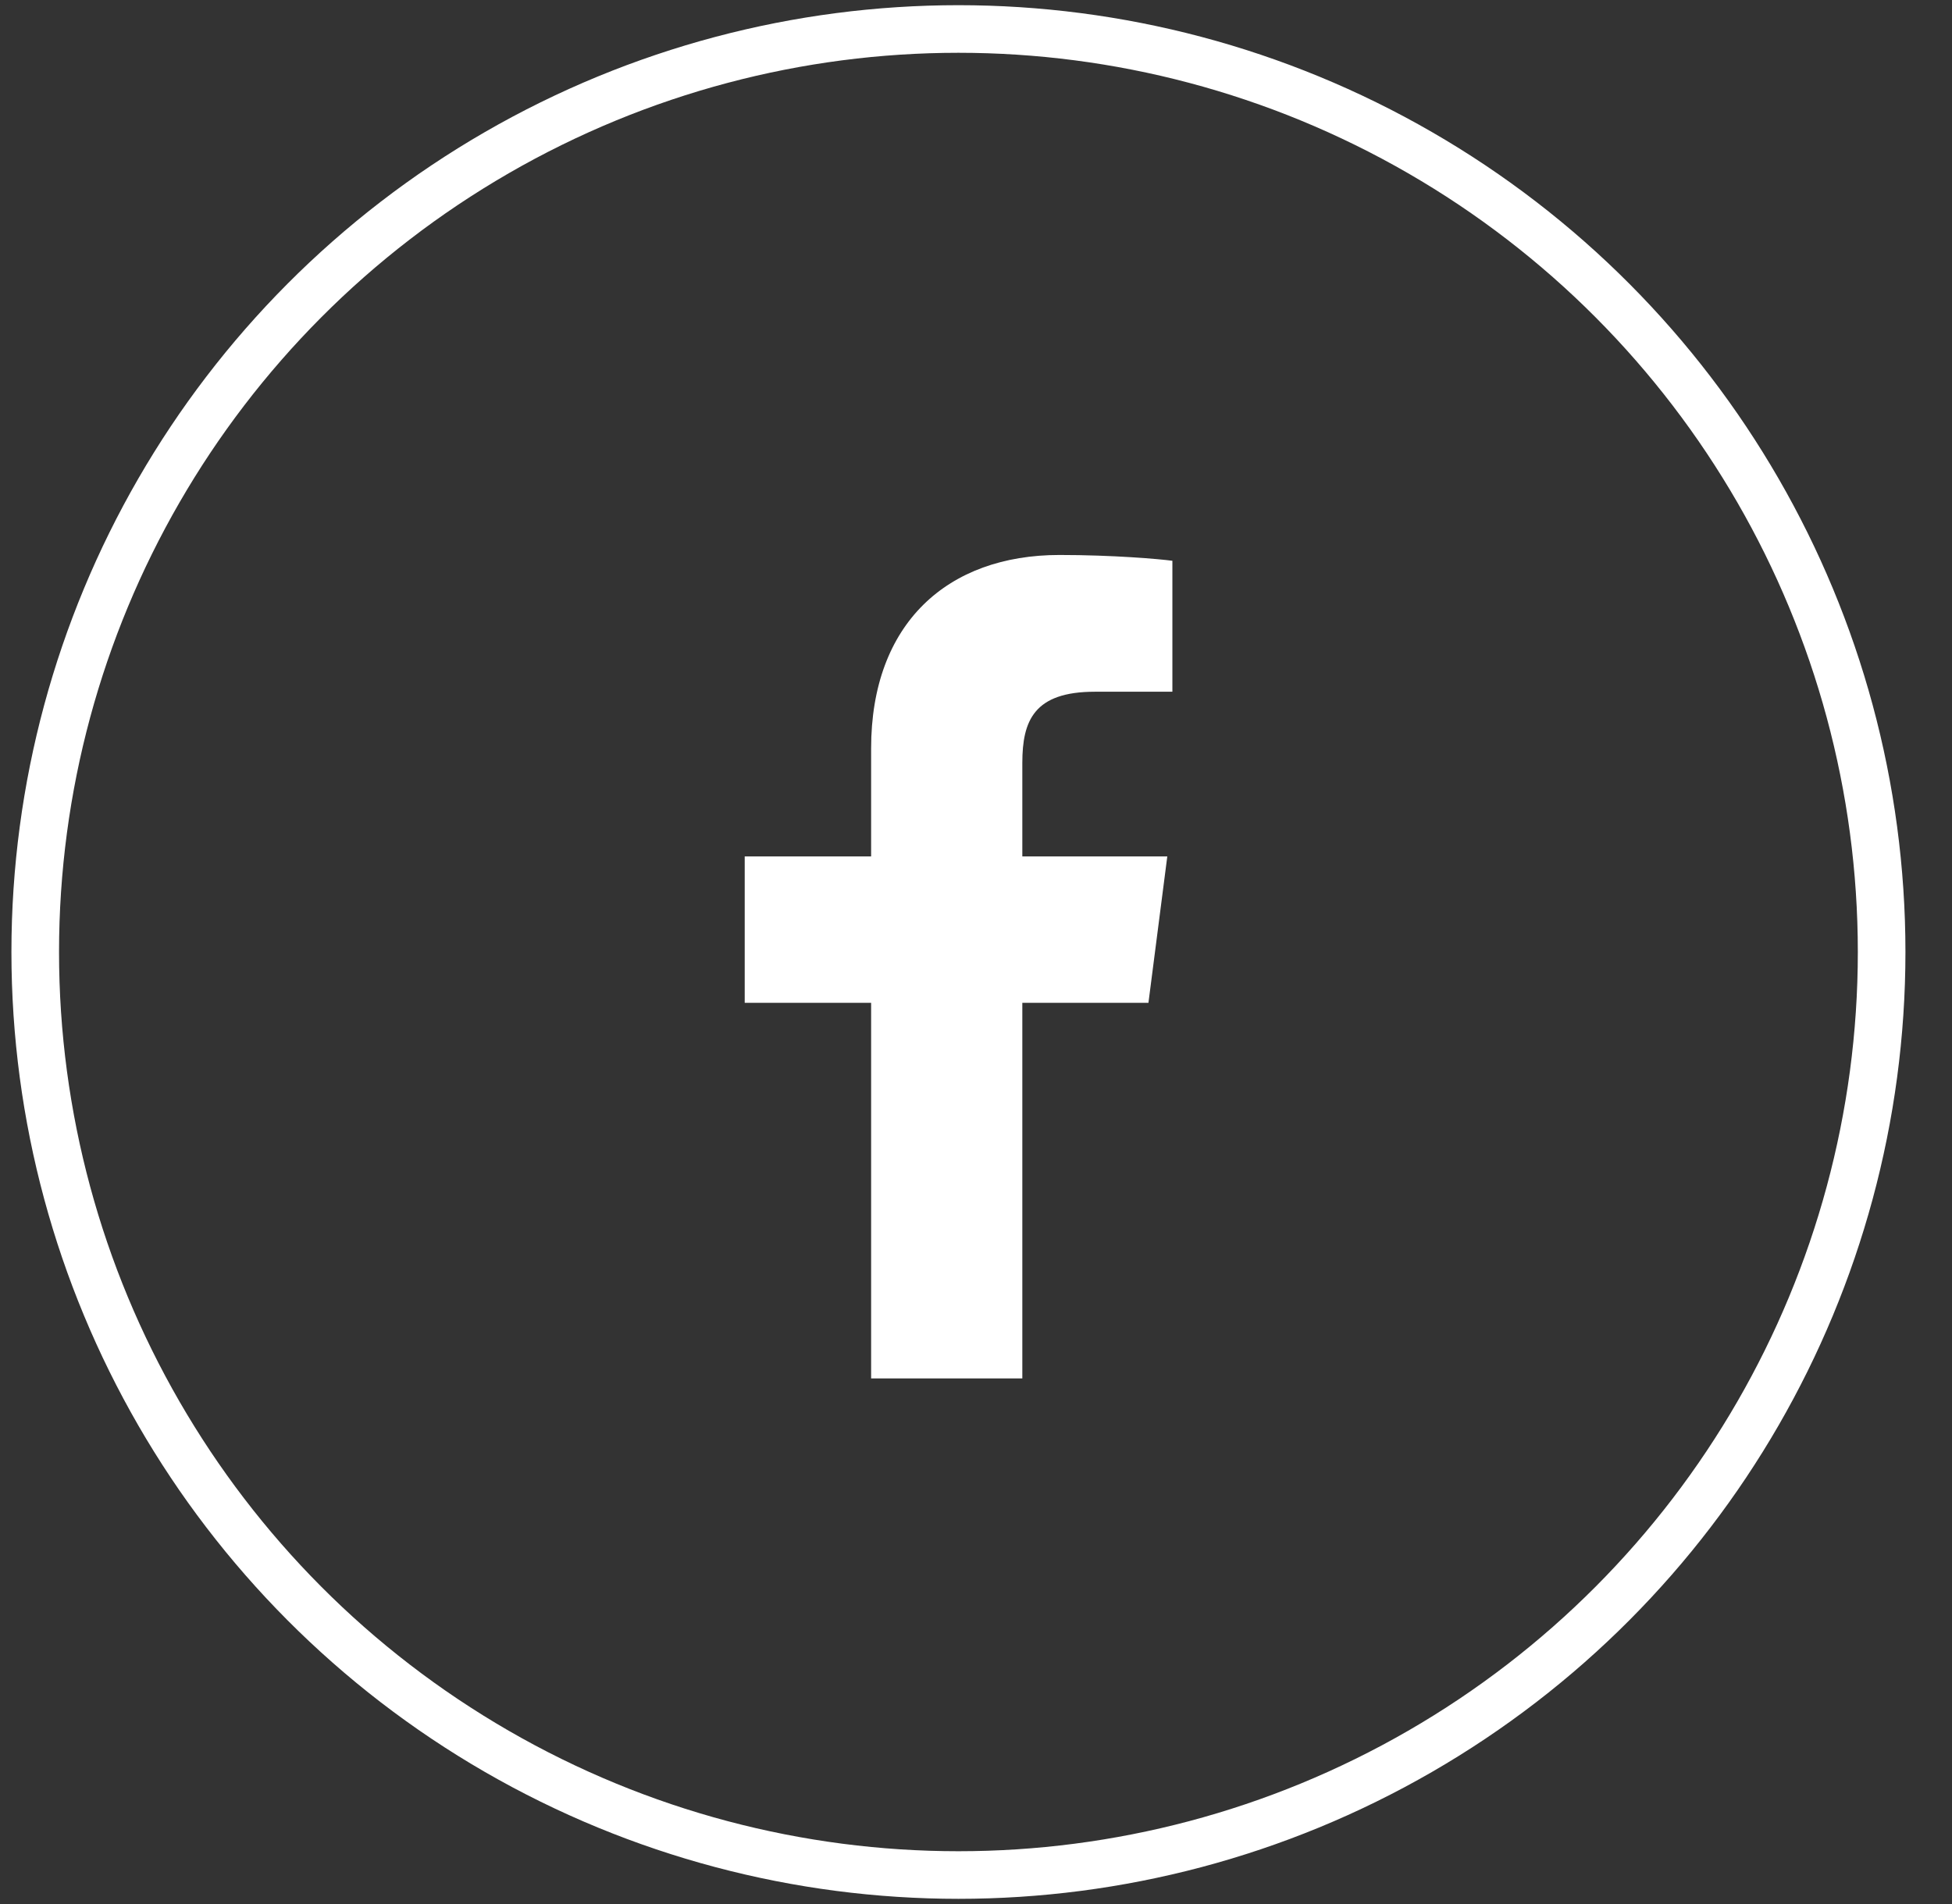 <svg width="41" height="40" viewBox="0 0 41 40" fill="none" xmlns="http://www.w3.org/2000/svg">
<rect x="0" y="0" width="41" height="40" fill="#333333" stroke="none"/>
<circle cx="20.131" cy="20" r="19.391" stroke="white"/>
<path d="M18.297 28.958V21.067H15.642V17.992H18.297V15.724C18.297 13.092 19.905 11.659 22.253 11.659C23.377 11.659 24.344 11.743 24.625 11.781V14.531L22.997 14.532C21.72 14.532 21.473 15.138 21.473 16.029V17.992H24.518L24.122 21.067H21.473V28.958H18.297Z" fill="white"/>
</svg>
